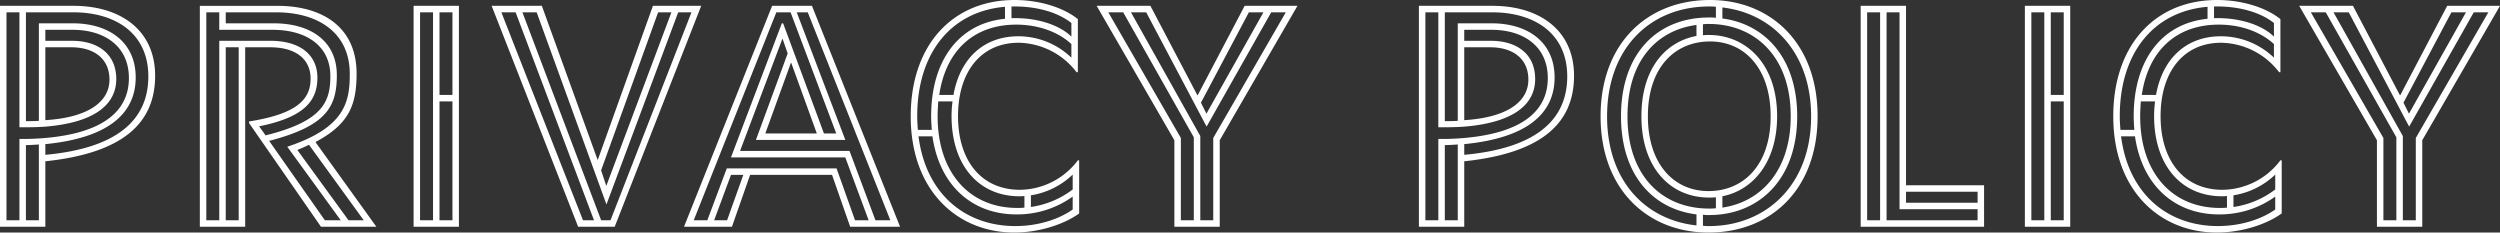 <svg xmlns="http://www.w3.org/2000/svg" width="933.999" height="86.878" viewBox="0 0 933.999 86.878"><rect x="0" y="0" width="933.999" height="86.878" fill="#333333" stroke="none"/><defs><style>.a{fill:#fff;}</style></defs><path class="a" d="M27.951,0V-24.442C56.628-27.467,68.97-38.478,68.97-56.386c0-17.061-12.947-26.136-30.492-26.136H11.011V0Zm0-67.034h9.68c8.349,0,14.278,4.114,14.278,12.1,0,7.5-6.655,14.036-23.958,15.125Zm-7.26,36.542c.968,0,3.63-.121,4.84-.242V-2.42h-4.84ZM13.431-80.1h4.84v42.955c3.025,0,6.534,0,9.68-.242,19.118-1.573,26.5-8.712,26.5-17.787,0-9.317-6.776-14.278-16.577-14.278H27.951v-4.114H38.115c11.979,0,21.054,6.171,21.054,18.029S50.215-35.09,27.951-33.154a91.828,91.828,0,0,1-9.68.363V-2.42h-4.84Zm14.52,49.247c23.6-2.3,33.759-11.495,33.759-24.926,0-13.189-10.043-20.207-23.474-20.207h-12.7v36.421c-1.331.121-3.872.121-4.84.121V-80.1H38.357c15.972,0,28.072,7.986,28.072,23.958,0,16.456-11.979,26.862-38.478,29.282ZM102.608,0V-67.034h9.317c9.68,0,15.125,4.477,15.125,11.737,0,7.865-5.324,13.189-22.99,15.972v.6L130.922,0h20.691L128.986-31.46V-31.7c12.463-6.655,15.246-13.794,15.246-25.531,0-16.94-12.221-25.289-29.645-25.289H85.668V0Zm-7.26-67.034h4.84V-2.42h-4.84Zm26.741,38.357c.968-.363,3.388-1.452,4.356-1.936L146.894-2.42h-5.687Zm-34-51.425h4.84v6.534h19.844c12.947,0,21.659,6.171,21.659,17.3,0,9.438-2.662,16.819-24.2,22.143l-2.42-3.388c17.061-3.388,21.78-9.68,21.78-18.15,0-8.591-6.534-13.794-17.545-13.794H92.928V-2.42h-4.84Zm23.474,48.037c21.3-5.566,25.289-12.584,25.289-24.563,0-12.342-9.317-19.36-23.6-19.36H95.348V-80.1H114.1c16.093,0,27.588,7.865,27.588,22.99,0,10.406-1.694,20.086-23.353,27.225L138.3-2.42h-5.929ZM182.468,0V-82.522h-16.94V0Zm-7.26-46.827h4.84V-2.42h-4.84ZM167.948-80.1h4.84V-2.42h-4.84Zm7.26,0h4.84v30.855h-4.84ZM240.669,0l32.307-82.522H254.947l-20.57,57.475h-.121L213.444-82.522H194.689L227,0Zm-42.35-80.1h5.324L232.925-2.42h-4.114Zm7.865,0h5.324L237.523-8.47h.121L264.385-80.1h4.961L239.1-2.42h-3.509Zm29.4,59.048,21.3-59.048h4.961L237.523-15.246ZM284.471,0l6.776-19.36H321.86L328.636,0H347.27L314.358-82.522H299.475L266.563,0Zm22.022-61.226h.121l9.559,26.378H296.934ZM284.108-19.36h4.6l-6.05,16.94h-4.84ZM301.048-80.1h5.324l17.061,45.254h-4.6l-15.246-41.14H303.1l-19,50.094h42.713L335.533-2.42h-5.082l-6.9-19.36H282.535l-7.26,19.36h-5.082Zm27.346,51.788H287.5L303.347-70.3l1.936,5.566L293.425-32.428h33.4L308.671-80.1h4.114L343.64-2.42h-5.566ZM414.183-4.961V-24.805H413.7A27.4,27.4,0,0,1,392.04-13.794c-14.4,0-23.111-10.89-23.111-27.467,0-16.819,8.712-27.467,22.627-27.467a27.757,27.757,0,0,1,21.659,11.011h.484V-77.561c-6.05-4.84-15.367-7.139-23.6-7.139-23.111,0-38.841,16.7-38.841,43.439,0,27.951,17.545,43.439,38.72,43.439C398.7,2.178,408.133-.6,414.183-4.961Zm-60.016-28.8h5.2C362.032-15.367,374.253-4.6,390.709-4.6a35.465,35.465,0,0,0,21.054-6.655v4.84C406.2-2.541,398.453-.242,390.346-.242,371.712-.242,356.95-12.1,354.167-33.759Zm-.484-7.5c0-23.716,12.7-39.2,32.791-40.9v4.477c-17.061,1.694-27.588,15.367-27.588,36.421,0,1.694.121,3.388.242,5.082h-5.2C353.8-37.873,353.683-39.567,353.683-41.261ZM390.709-75.5c8.107,0,15.609,2.662,20.57,7.26v5.082a28.6,28.6,0,0,0-19.844-7.986c-12.826,0-21.78,8.228-24.2,21.9h-5.324C364.331-65.7,374.737-75.5,390.709-75.5Zm-29.4,34.243c0-1.936.121-3.751.242-5.566h5.324a41.627,41.627,0,0,0-.363,5.566c0,18.029,9.922,29.887,25.41,29.887a9.158,9.158,0,0,0,1.815-.121v4.356a19.6,19.6,0,0,1-2.662.121C373.164-7.018,361.306-20.207,361.306-41.261Zm29.04-36.663h-1.452V-82.28h1.331c7.986,0,15.851,2.057,21.054,6.171v5.082C406.8-75.383,398.816-77.924,390.346-77.924Zm5.808,66.187a29,29,0,0,0,15.609-7.744v5.566a33.583,33.583,0,0,1-15.609,6.534ZM466.7,0V-32.307l29.04-50.215H476.014l-17.545,33.4h-.121L440.8-82.522H420.717l29.04,50.215V0Zm-14.52-33.154L425.073-80.1h5.566L457.017-33.4V-2.42h-4.84Zm7.26-.726L433.543-80.1h5.687L461.736-37.51h.121L485.936-80.1h5.445l-27.1,46.948V-2.42h-4.84Zm.242-12.463L477.587-80.1h5.445l-21.3,37.873ZM558.052,0V-24.442c28.677-3.025,41.019-14.036,41.019-31.944,0-17.061-12.947-26.136-30.492-26.136H541.112V0Zm0-67.034h9.68c8.349,0,14.278,4.114,14.278,12.1,0,7.5-6.655,14.036-23.958,15.125Zm-7.26,36.542c.968,0,3.63-.121,4.84-.242V-2.42h-4.84Zm-7.26-49.61h4.84v42.955c3.025,0,6.534,0,9.68-.242,19.118-1.573,26.5-8.712,26.5-17.787,0-9.317-6.776-14.278-16.577-14.278h-9.922v-4.114h10.164c11.979,0,21.054,6.171,21.054,18.029s-8.954,20.449-31.218,22.385a91.828,91.828,0,0,1-9.68.363V-2.42h-4.84Zm14.52,49.247c23.6-2.3,33.759-11.495,33.759-24.926,0-13.189-10.043-20.207-23.474-20.207H555.632v36.421c-1.331.121-3.872.121-4.84.121V-80.1h17.666c15.972,0,28.072,7.986,28.072,23.958,0,16.456-11.979,26.862-38.478,29.282ZM690.063-41.261c0-27.467-17.666-43.439-40.172-43.439-23.474,0-40.9,16.214-40.9,43.439,0,27.588,17.787,43.439,40.293,43.439C672.76,2.178,690.063-14.036,690.063-41.261Zm-63.4,0c0-18.392,10.164-27.951,23.232-27.951,12.947,0,22.627,10.164,22.627,27.951,0,18.392-10.285,27.951-23.232,27.951S626.659-23.474,626.659-41.261Zm-15.246,0c0-25.652,16.335-41.019,38.115-41.019a17.872,17.872,0,0,1,2.541.121v4.114a17.87,17.87,0,0,0-2.541-.121c-19.481,0-32.912,13.552-32.912,36.905,0,21.659,11.616,34.606,28.193,36.663V-.484C625.691-2.541,611.413-17.182,611.413-41.261Zm7.623,0c0-20.933,11.132-32.186,25.773-34.122v4.114c-11.616,2.178-20.57,12.221-20.57,30.008,0,19.36,10.89,30.371,25.289,30.371a17.871,17.871,0,0,0,2.541-.121V-6.9a17.871,17.871,0,0,1-2.541.121C631.983-6.776,619.036-19,619.036-41.261Zm35.453,29.887c11.616-2.3,20.449-12.947,20.449-29.887,0-20.086-12.1-30.371-25.41-30.371a14.643,14.643,0,0,0-2.3.121v-4.114a14.643,14.643,0,0,1,2.3-.121c16.335,0,30.492,11.374,30.492,34.485,0,20.086-10.89,31.944-25.531,34.122ZM647.229-.363V-4.477a14.644,14.644,0,0,0,2.3.121c18.634,0,32.912-13.31,32.912-36.9,0-21.175-11.495-34.364-27.951-36.542v-4.114c18.876,2.178,33.154,17.061,33.154,40.656,0,26.015-17.182,41.019-38.115,41.019A14.644,14.644,0,0,1,647.229-.363ZM752.257,0V-15.488H723.1V-82.522h-16.94V0ZM723.1-13.068h26.741v4.114H723.1ZM708.576-80.1h4.84V-2.42h-4.84Zm7.26,0h4.84V-6.534h29.161V-2.42h-34ZM784.443,0V-82.522H767.5V0Zm-7.26-46.827h4.84V-2.42h-4.84ZM769.923-80.1h4.84V-2.42h-4.84Zm7.26,0h4.84v30.855h-4.84ZM863.456-4.961V-24.805h-.484a27.4,27.4,0,0,1-21.659,11.011c-14.4,0-23.111-10.89-23.111-27.467,0-16.819,8.712-27.467,22.627-27.467a27.757,27.757,0,0,1,21.659,11.011h.484V-77.561c-6.05-4.84-15.367-7.139-23.6-7.139-23.111,0-38.841,16.7-38.841,43.439,0,27.951,17.545,43.439,38.72,43.439C847.968,2.178,857.406-.6,863.456-4.961Zm-60.016-28.8h5.2C811.3-15.367,823.526-4.6,839.982-4.6a35.465,35.465,0,0,0,21.054-6.655v4.84c-5.566,3.872-13.31,6.171-21.417,6.171C820.985-.242,806.223-12.1,803.44-33.759Zm-.484-7.5c0-23.716,12.7-39.2,32.791-40.9v4.477c-17.061,1.694-27.588,15.367-27.588,36.421,0,1.694.121,3.388.242,5.082h-5.2C803.077-37.873,802.956-39.567,802.956-41.261ZM839.982-75.5c8.107,0,15.609,2.662,20.57,7.26v5.082a28.6,28.6,0,0,0-19.844-7.986c-12.826,0-21.78,8.228-24.2,21.9h-5.324C813.6-65.7,824.01-75.5,839.982-75.5Zm-29.4,34.243c0-1.936.121-3.751.242-5.566h5.324a41.627,41.627,0,0,0-.363,5.566c0,18.029,9.922,29.887,25.41,29.887a9.158,9.158,0,0,0,1.815-.121v4.356a19.6,19.6,0,0,1-2.662.121C822.437-7.018,810.579-20.207,810.579-41.261Zm29.04-36.663h-1.452V-82.28H839.5c7.986,0,15.851,2.057,21.054,6.171v5.082C856.075-75.383,848.089-77.924,839.619-77.924Zm5.808,66.187a29,29,0,0,0,15.609-7.744v5.566a33.583,33.583,0,0,1-15.609,6.534ZM915.97,0V-32.307l29.04-50.215H925.287l-17.545,33.4h-.121l-17.545-33.4H869.99l29.04,50.215V0ZM901.45-33.154,874.346-80.1h5.566L906.29-33.4V-2.42h-4.84Zm7.26-.726L882.816-80.1H888.5L911.009-37.51h.121L935.209-80.1h5.445l-27.1,46.948V-2.42h-4.84Zm.242-12.463L926.86-80.1H932.3l-21.3,37.873Z" transform="translate(-11.011 84.7)"/></svg>
